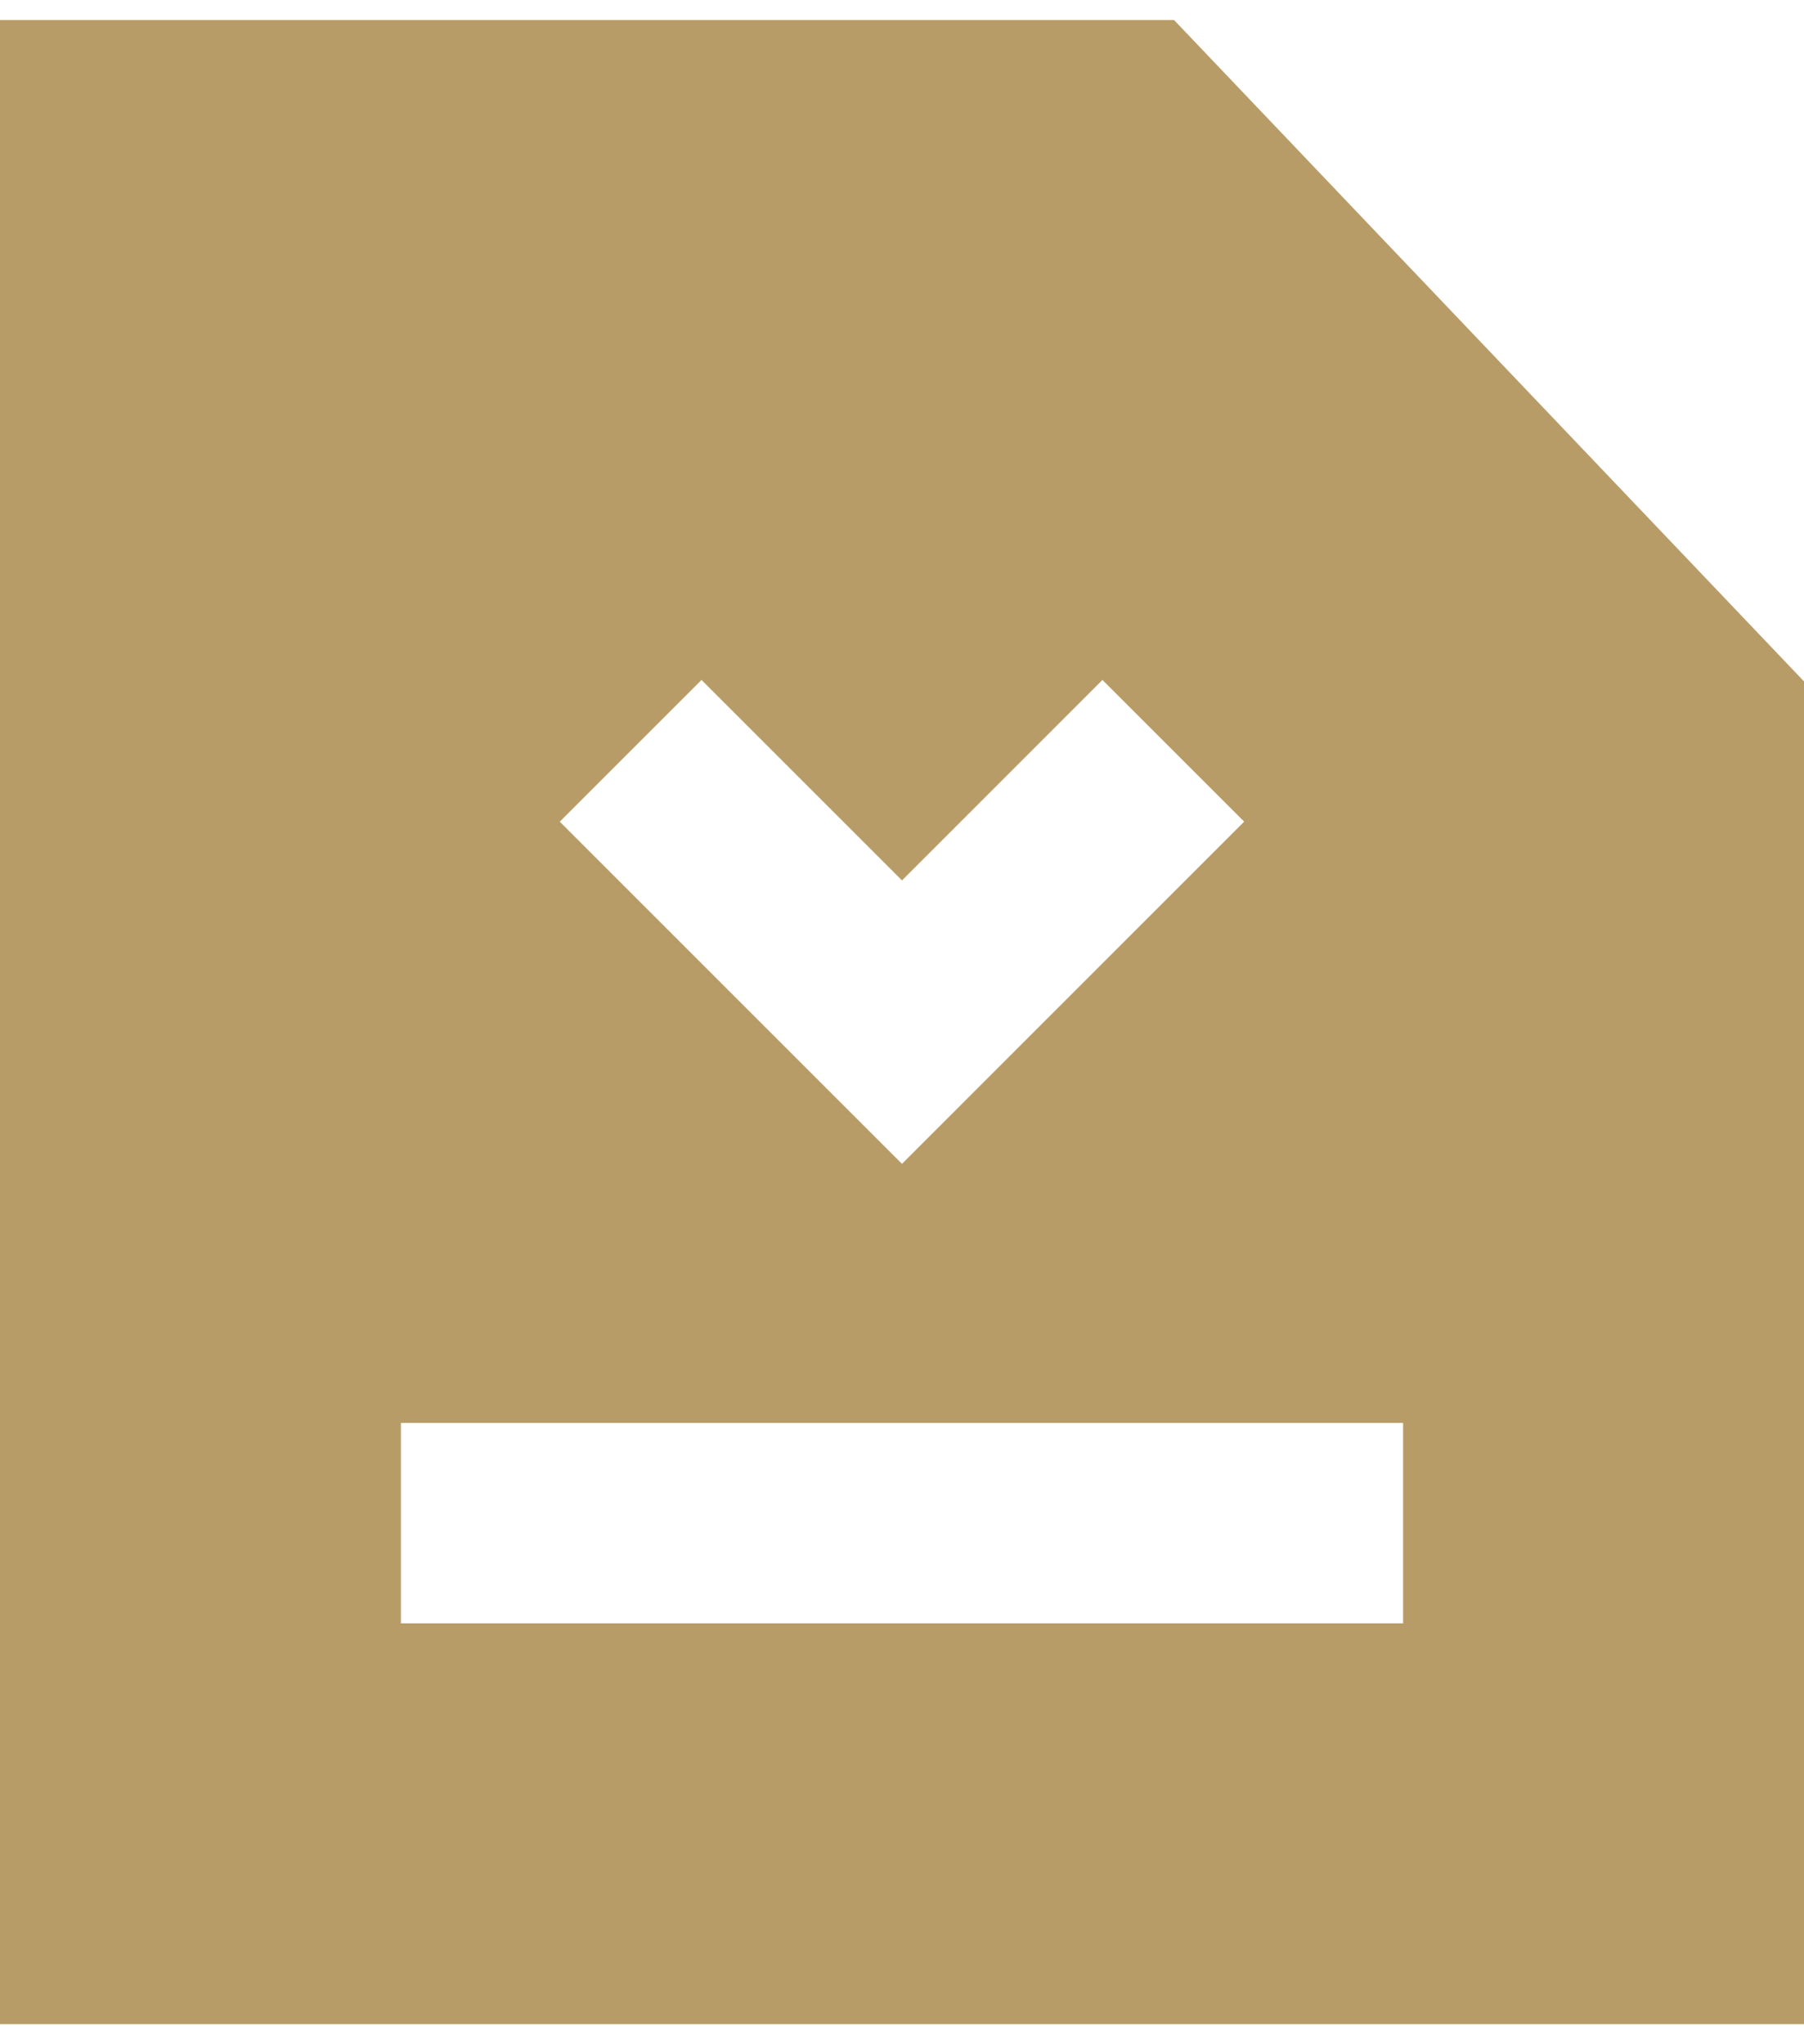 <svg width="30" height="34" viewBox="0 0 30 34" fill="none" xmlns="http://www.w3.org/2000/svg">
<path fill-rule="evenodd" clip-rule="evenodd" d="M19.524 0.333H0V33.666H30V11.333L19.524 0.333ZM6.667 23.666H23.333V27H6.667V23.666ZM15 14.643L11.666 11.309L9.309 13.666L15 19.357L20.69 13.666L18.333 11.309L15 14.643Z" fill="#B89C67"/>
</svg>
